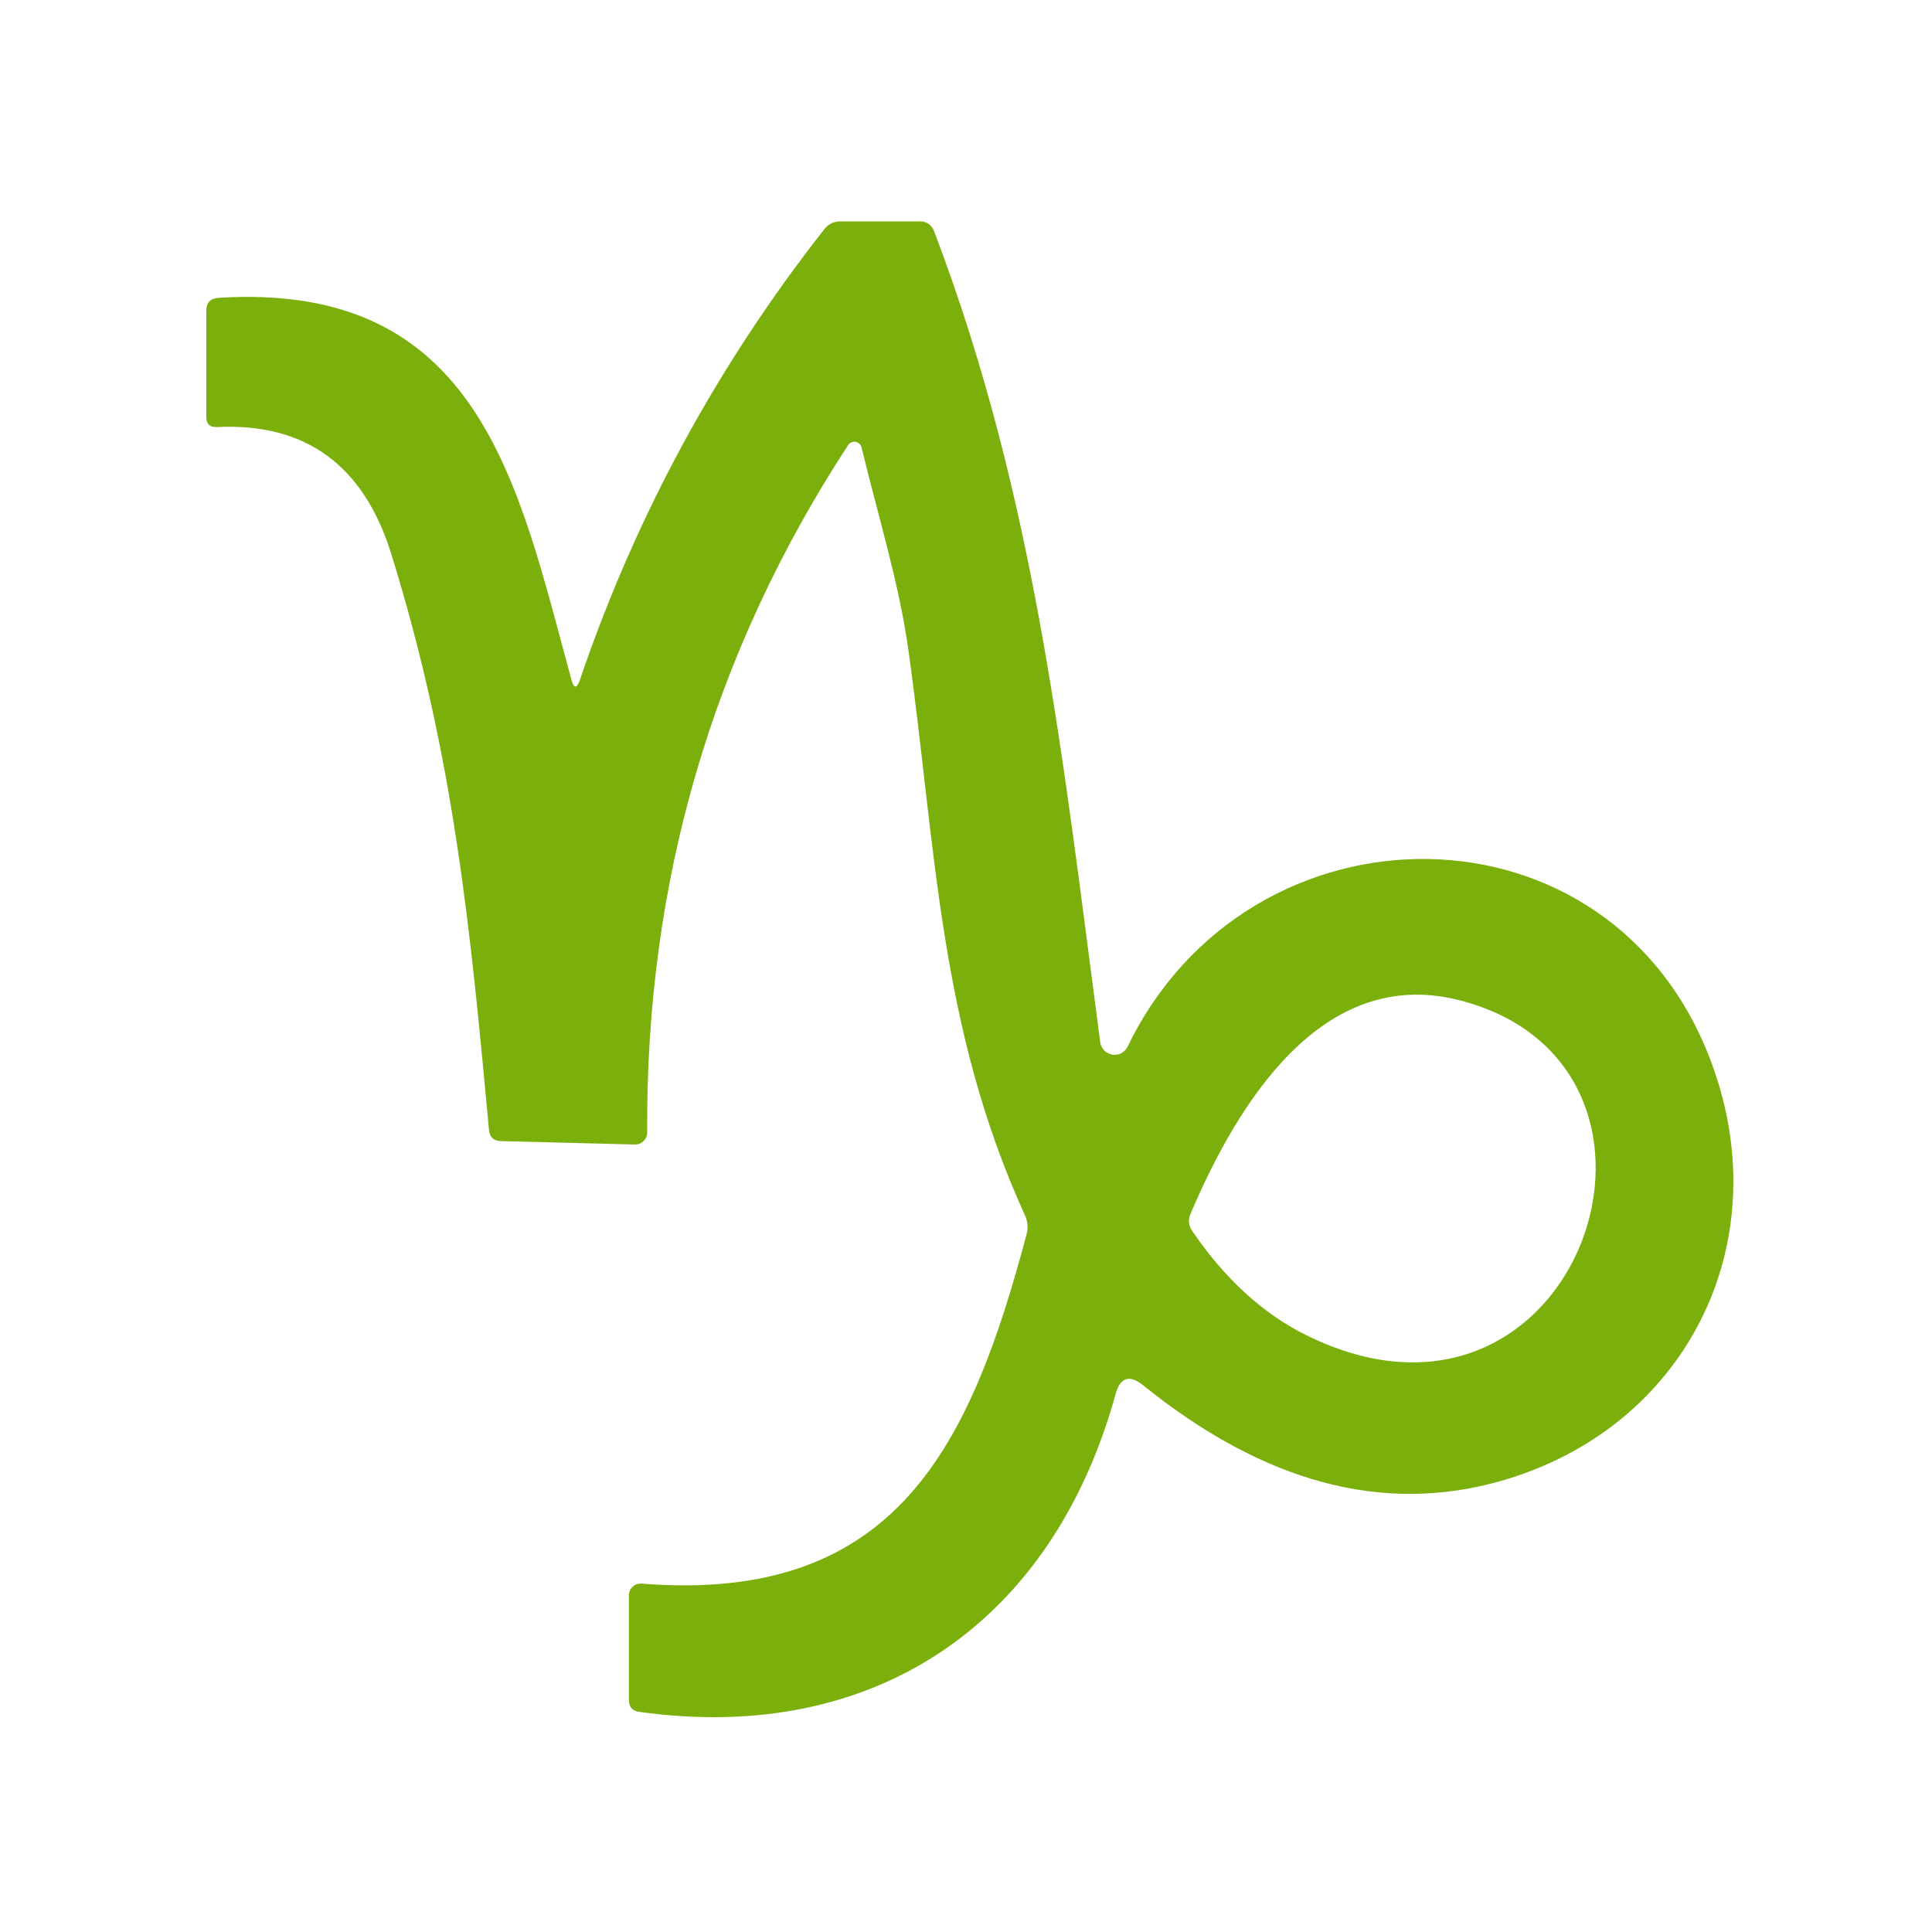 <svg width="50" height="50" viewBox="0 0 50 50" fill="none" xmlns="http://www.w3.org/2000/svg">
<path d="M15.01 17.588C16.455 13.345 18.562 9.46 21.333 5.932C21.438 5.797 21.578 5.729 21.755 5.729H23.802C23.986 5.729 24.111 5.816 24.177 5.99C26.828 12.958 27.516 19.75 28.474 26.974C28.485 27.054 28.521 27.128 28.577 27.185C28.633 27.243 28.706 27.281 28.786 27.294C28.865 27.306 28.946 27.294 29.018 27.257C29.089 27.22 29.147 27.161 29.182 27.088C32.339 20.552 41.745 20.521 44.307 27.542C46.031 32.255 43.583 36.979 38.839 38.328C35.793 39.196 32.71 38.371 29.588 35.854C29.231 35.566 28.991 35.642 28.87 36.083C27.245 41.974 22.667 45.161 16.542 44.302C16.365 44.278 16.276 44.177 16.276 44V41.286C16.276 41.245 16.285 41.203 16.301 41.164C16.318 41.126 16.343 41.092 16.373 41.063C16.404 41.035 16.441 41.013 16.48 40.999C16.52 40.986 16.562 40.981 16.604 40.984C23.219 41.51 25.12 37.385 26.568 31.943C26.612 31.778 26.597 31.605 26.526 31.453C24.292 26.557 24.224 21.917 23.51 16.828C23.266 15.078 22.713 13.312 22.297 11.578C22.288 11.542 22.268 11.509 22.24 11.483C22.213 11.458 22.178 11.441 22.141 11.435C22.104 11.429 22.066 11.434 22.032 11.449C21.997 11.464 21.968 11.489 21.948 11.521C18.438 16.899 16.705 22.828 16.75 29.307C16.75 29.349 16.742 29.39 16.726 29.428C16.71 29.466 16.686 29.501 16.657 29.53C16.627 29.559 16.592 29.582 16.553 29.598C16.515 29.613 16.474 29.62 16.432 29.62L12.958 29.531C12.774 29.524 12.674 29.431 12.656 29.25C12.177 24.109 11.766 19.615 10.125 14.333C9.41 12.035 7.906 10.941 5.615 11.052C5.431 11.062 5.339 10.976 5.339 10.792V8.042C5.339 7.833 5.443 7.722 5.651 7.708C12.427 7.281 13.411 12.537 14.786 17.583C14.852 17.826 14.927 17.828 15.01 17.588ZM37.745 25.88C34.214 24.995 32.031 28.542 30.807 31.422C30.777 31.49 30.765 31.565 30.773 31.64C30.78 31.715 30.806 31.787 30.849 31.849C31.7 33.099 32.688 34.002 33.812 34.557C40.854 38.031 44.432 27.562 37.745 25.88Z" fill="#7BAF0C"/>
</svg>
